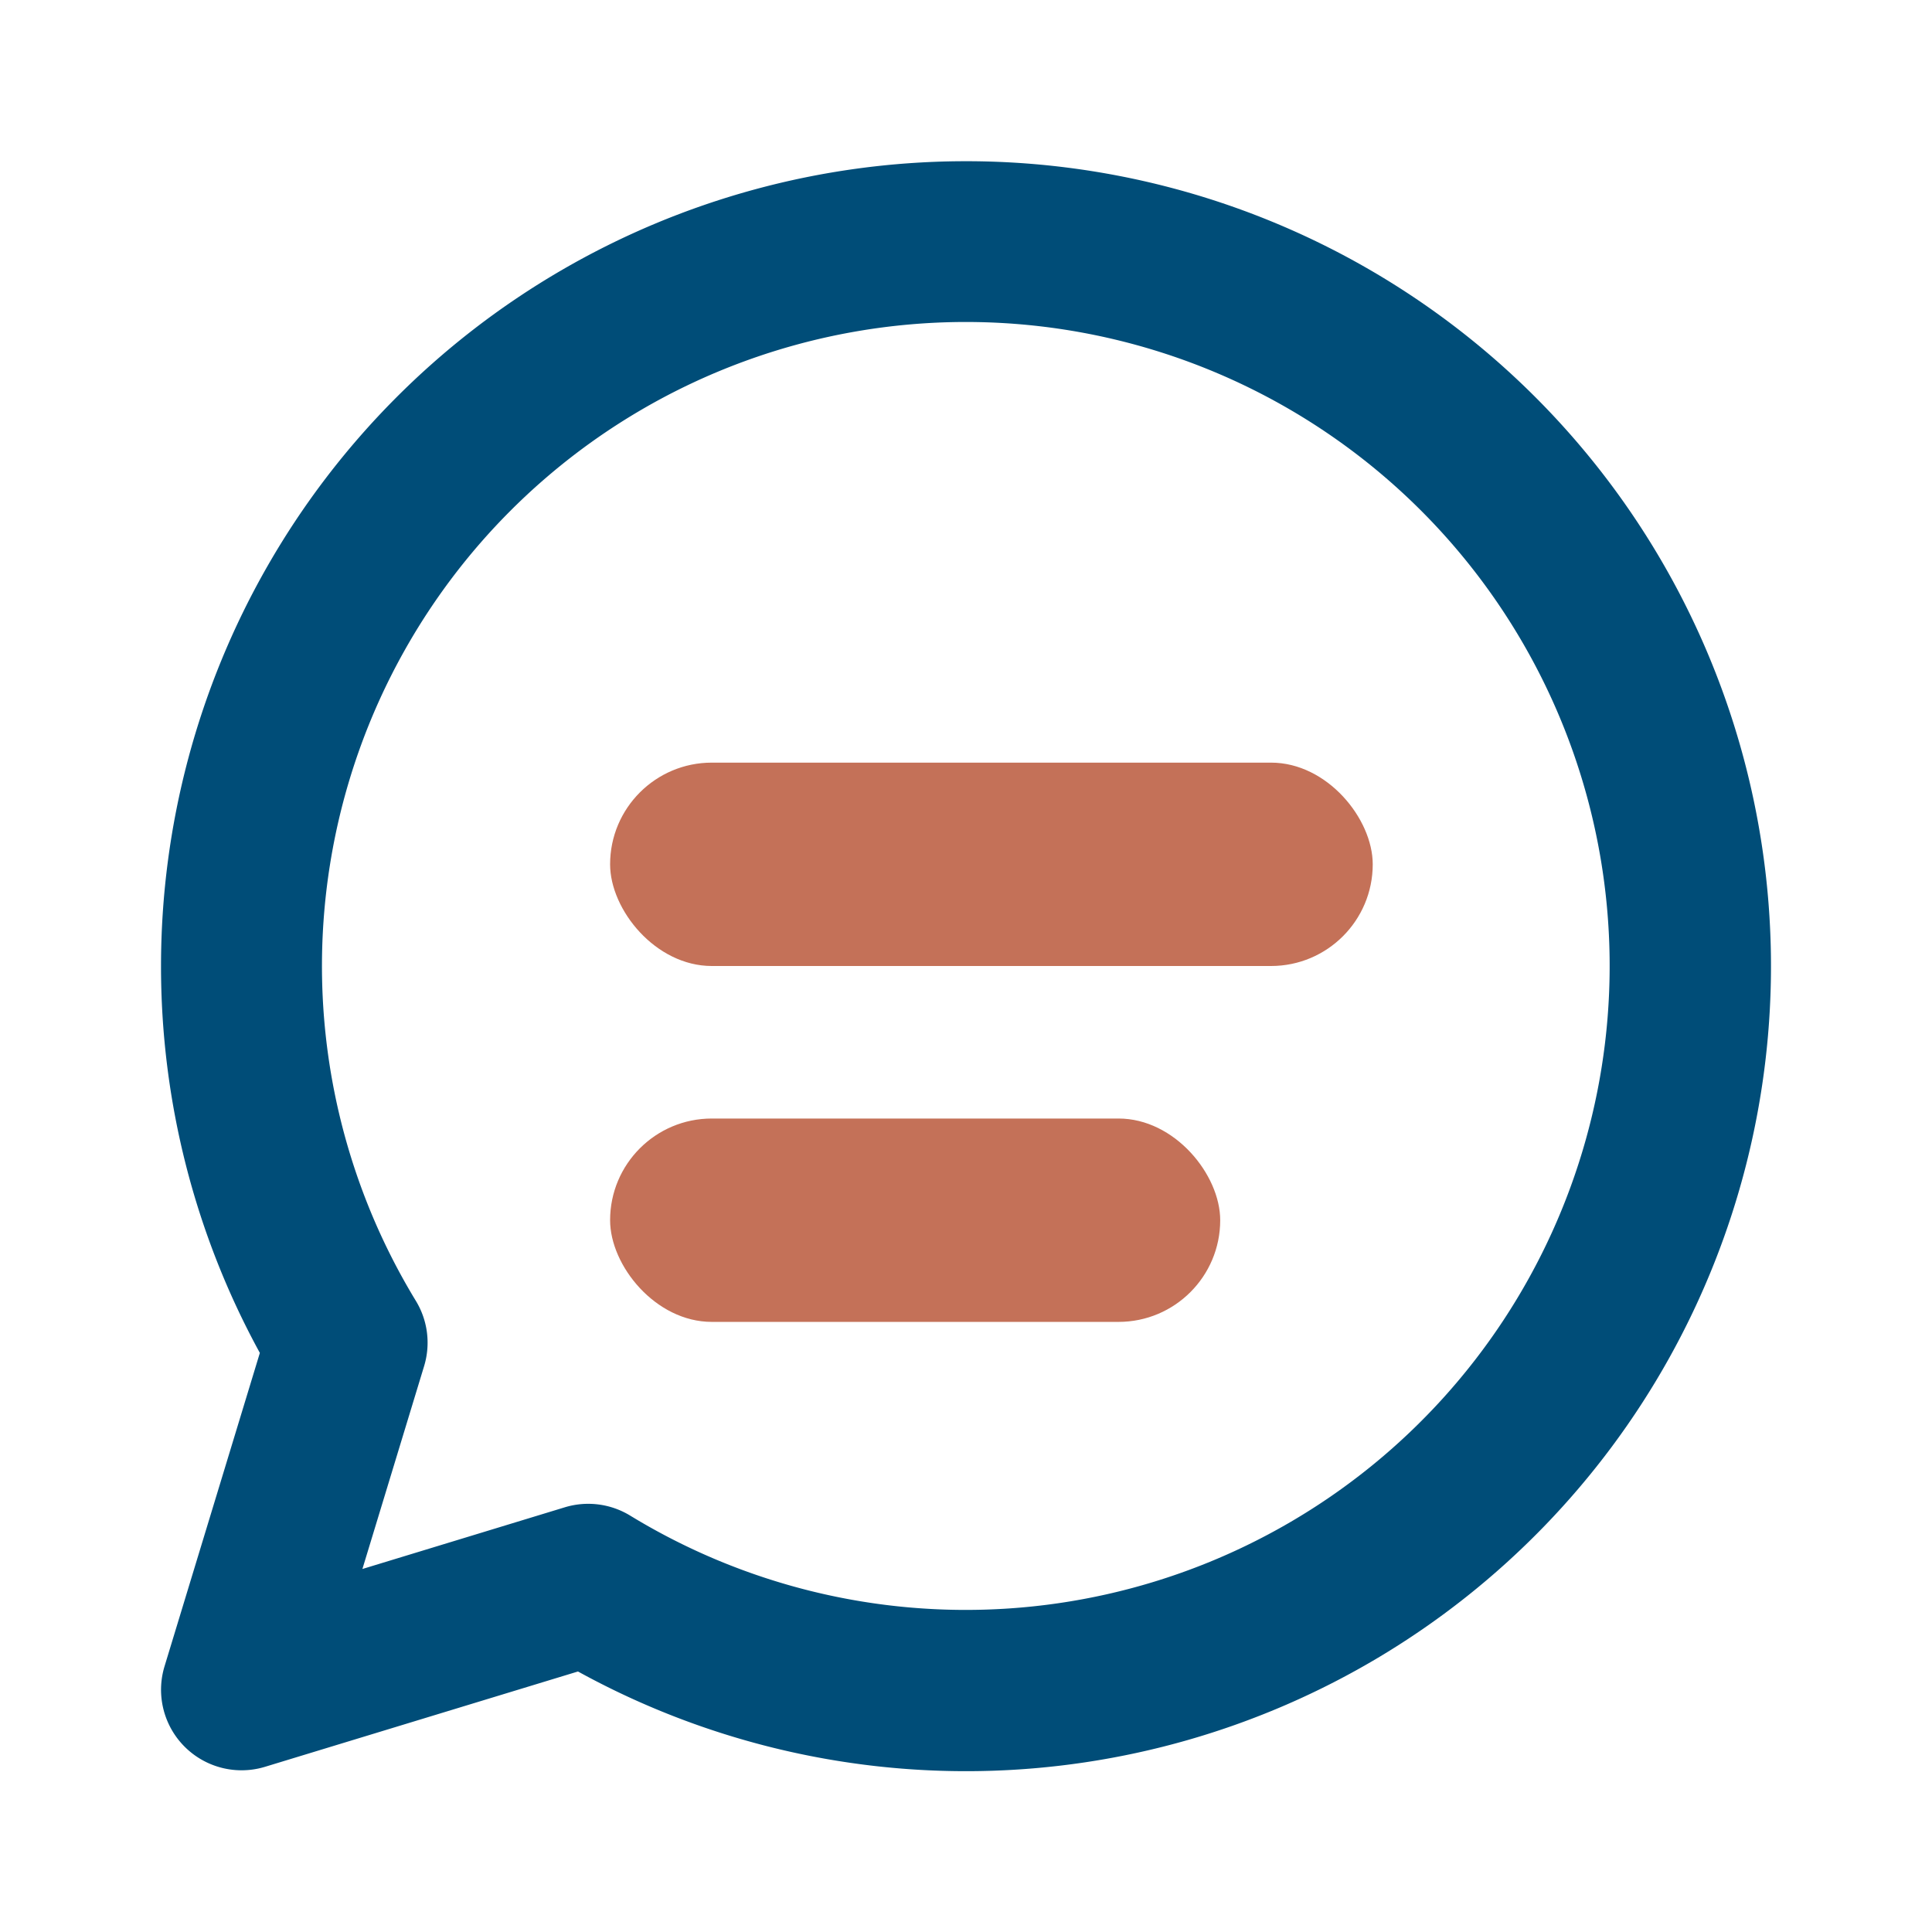 <?xml version="1.0" encoding="UTF-8"?> <svg xmlns="http://www.w3.org/2000/svg" width="38" height="38" fill="none"><path d="M12.667 17.417a1.583 1.583 0 011.583-1.584h9.5a1.583 1.583 0 010 3.167h-9.5a1.583 1.583 0 01-1.583-1.583zm1.583 4.75a1.583 1.583 0 100 3.166h6.333a1.584 1.584 0 000-3.166H14.25zM3.167 19a15.833 15.833 0 118.201 13.876l-6.156 1.875a1.584 1.584 0 01-1.976-1.976l1.875-6.165A15.833 15.833 0 013.167 19zM19 6.333A12.667 12.667 0 008.18 25.587a1.583 1.583 0 01.161 1.285L7.128 30.86l3.98-1.213a1.584 1.584 0 011.29.165A12.666 12.666 0 1019 6.333z" fill="#004D78"></path><rect x="12" y="15" width="15" height="4" rx="2" fill="#C47158"></rect><rect x="12" y="22" width="12" height="4" rx="2" fill="#C47158"></rect></svg> 